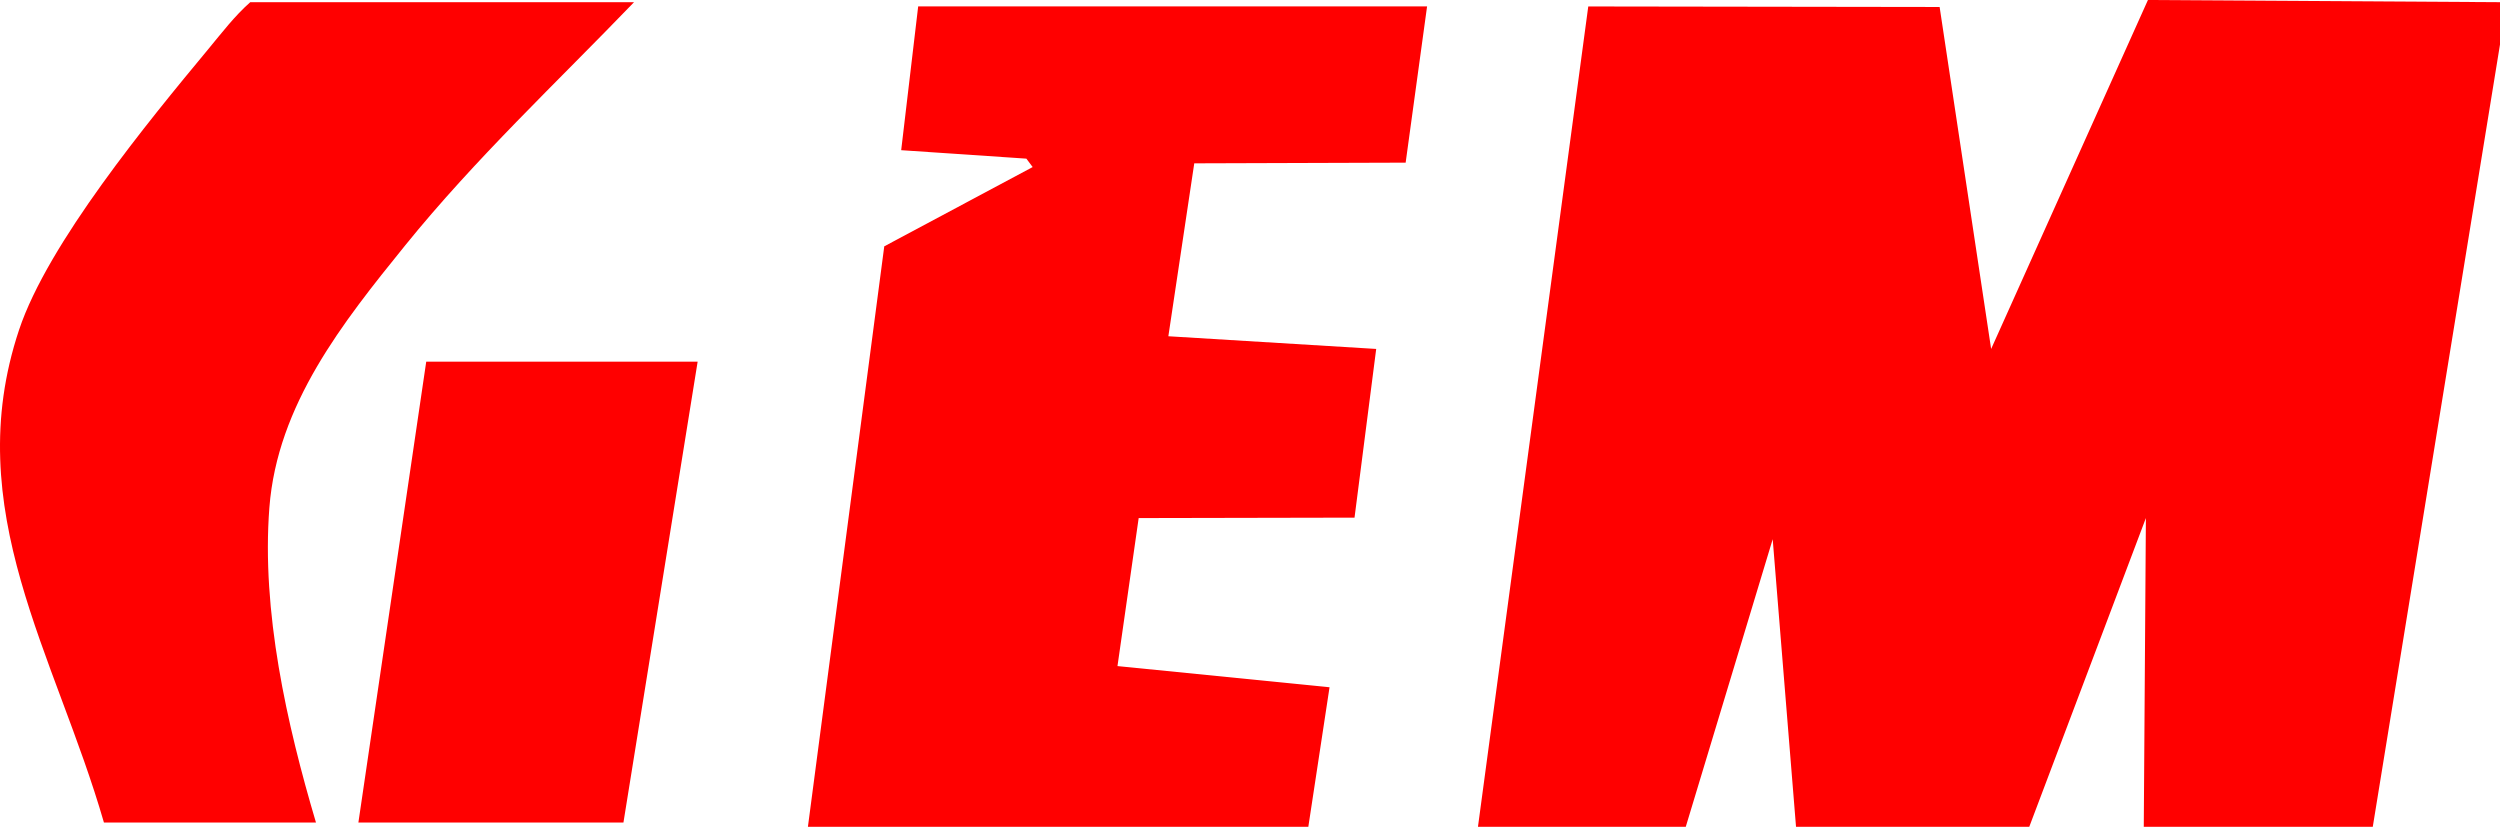 <?xml version="1.0" encoding="UTF-8"?>
<svg id="Calque_1" xmlns="http://www.w3.org/2000/svg" version="1.1" viewBox="0 0 200 66.144">
  <!-- Generator: Adobe Illustrator 29.6.1, SVG Export Plug-In . SVG Version: 2.1.1 Build 9)  -->
  <polygon points="200 .175 200 3.558 189.822 66.144 171.502 66.144 171.671 41.444 162.341 66.144 143.682 66.144 141.816 43.136 134.861 66.144 118.237 66.144 127.061 .517 155.17 .559 159.291 27.916 171.835 0 200 .175" fill="red"/>
  <polygon points="64.633 66.144 70.741 19.707 82.613 13.364 82.111 12.692 72.095 12.015 73.454 .514 114.166 .514 112.452 13.012 95.541 13.067 93.468 26.9 110.096 27.915 108.362 41.411 91.094 41.446 89.398 53.287 106.363 54.981 104.666 66.144 64.633 66.144" fill="red"/>
  <path d="M50.723.175c-6.179,6.418-12.683,12.503-18.312,19.46-4.999,6.179-10.224,12.739-10.861,20.97-.641,8.295,1.387,17.311,3.728,25.199H8.315C4.444,52.386-3.274,40.776,1.525,26.389,3.831,19.473,11.867,9.709,16.662,3.932c1.074-1.295,2.09-2.633,3.357-3.756h30.704Z" fill="red"/>
  <polygon points="55.812 28.931 49.875 65.805 28.671 65.805 34.099 28.931 55.812 28.931" fill="red"/>
</svg>